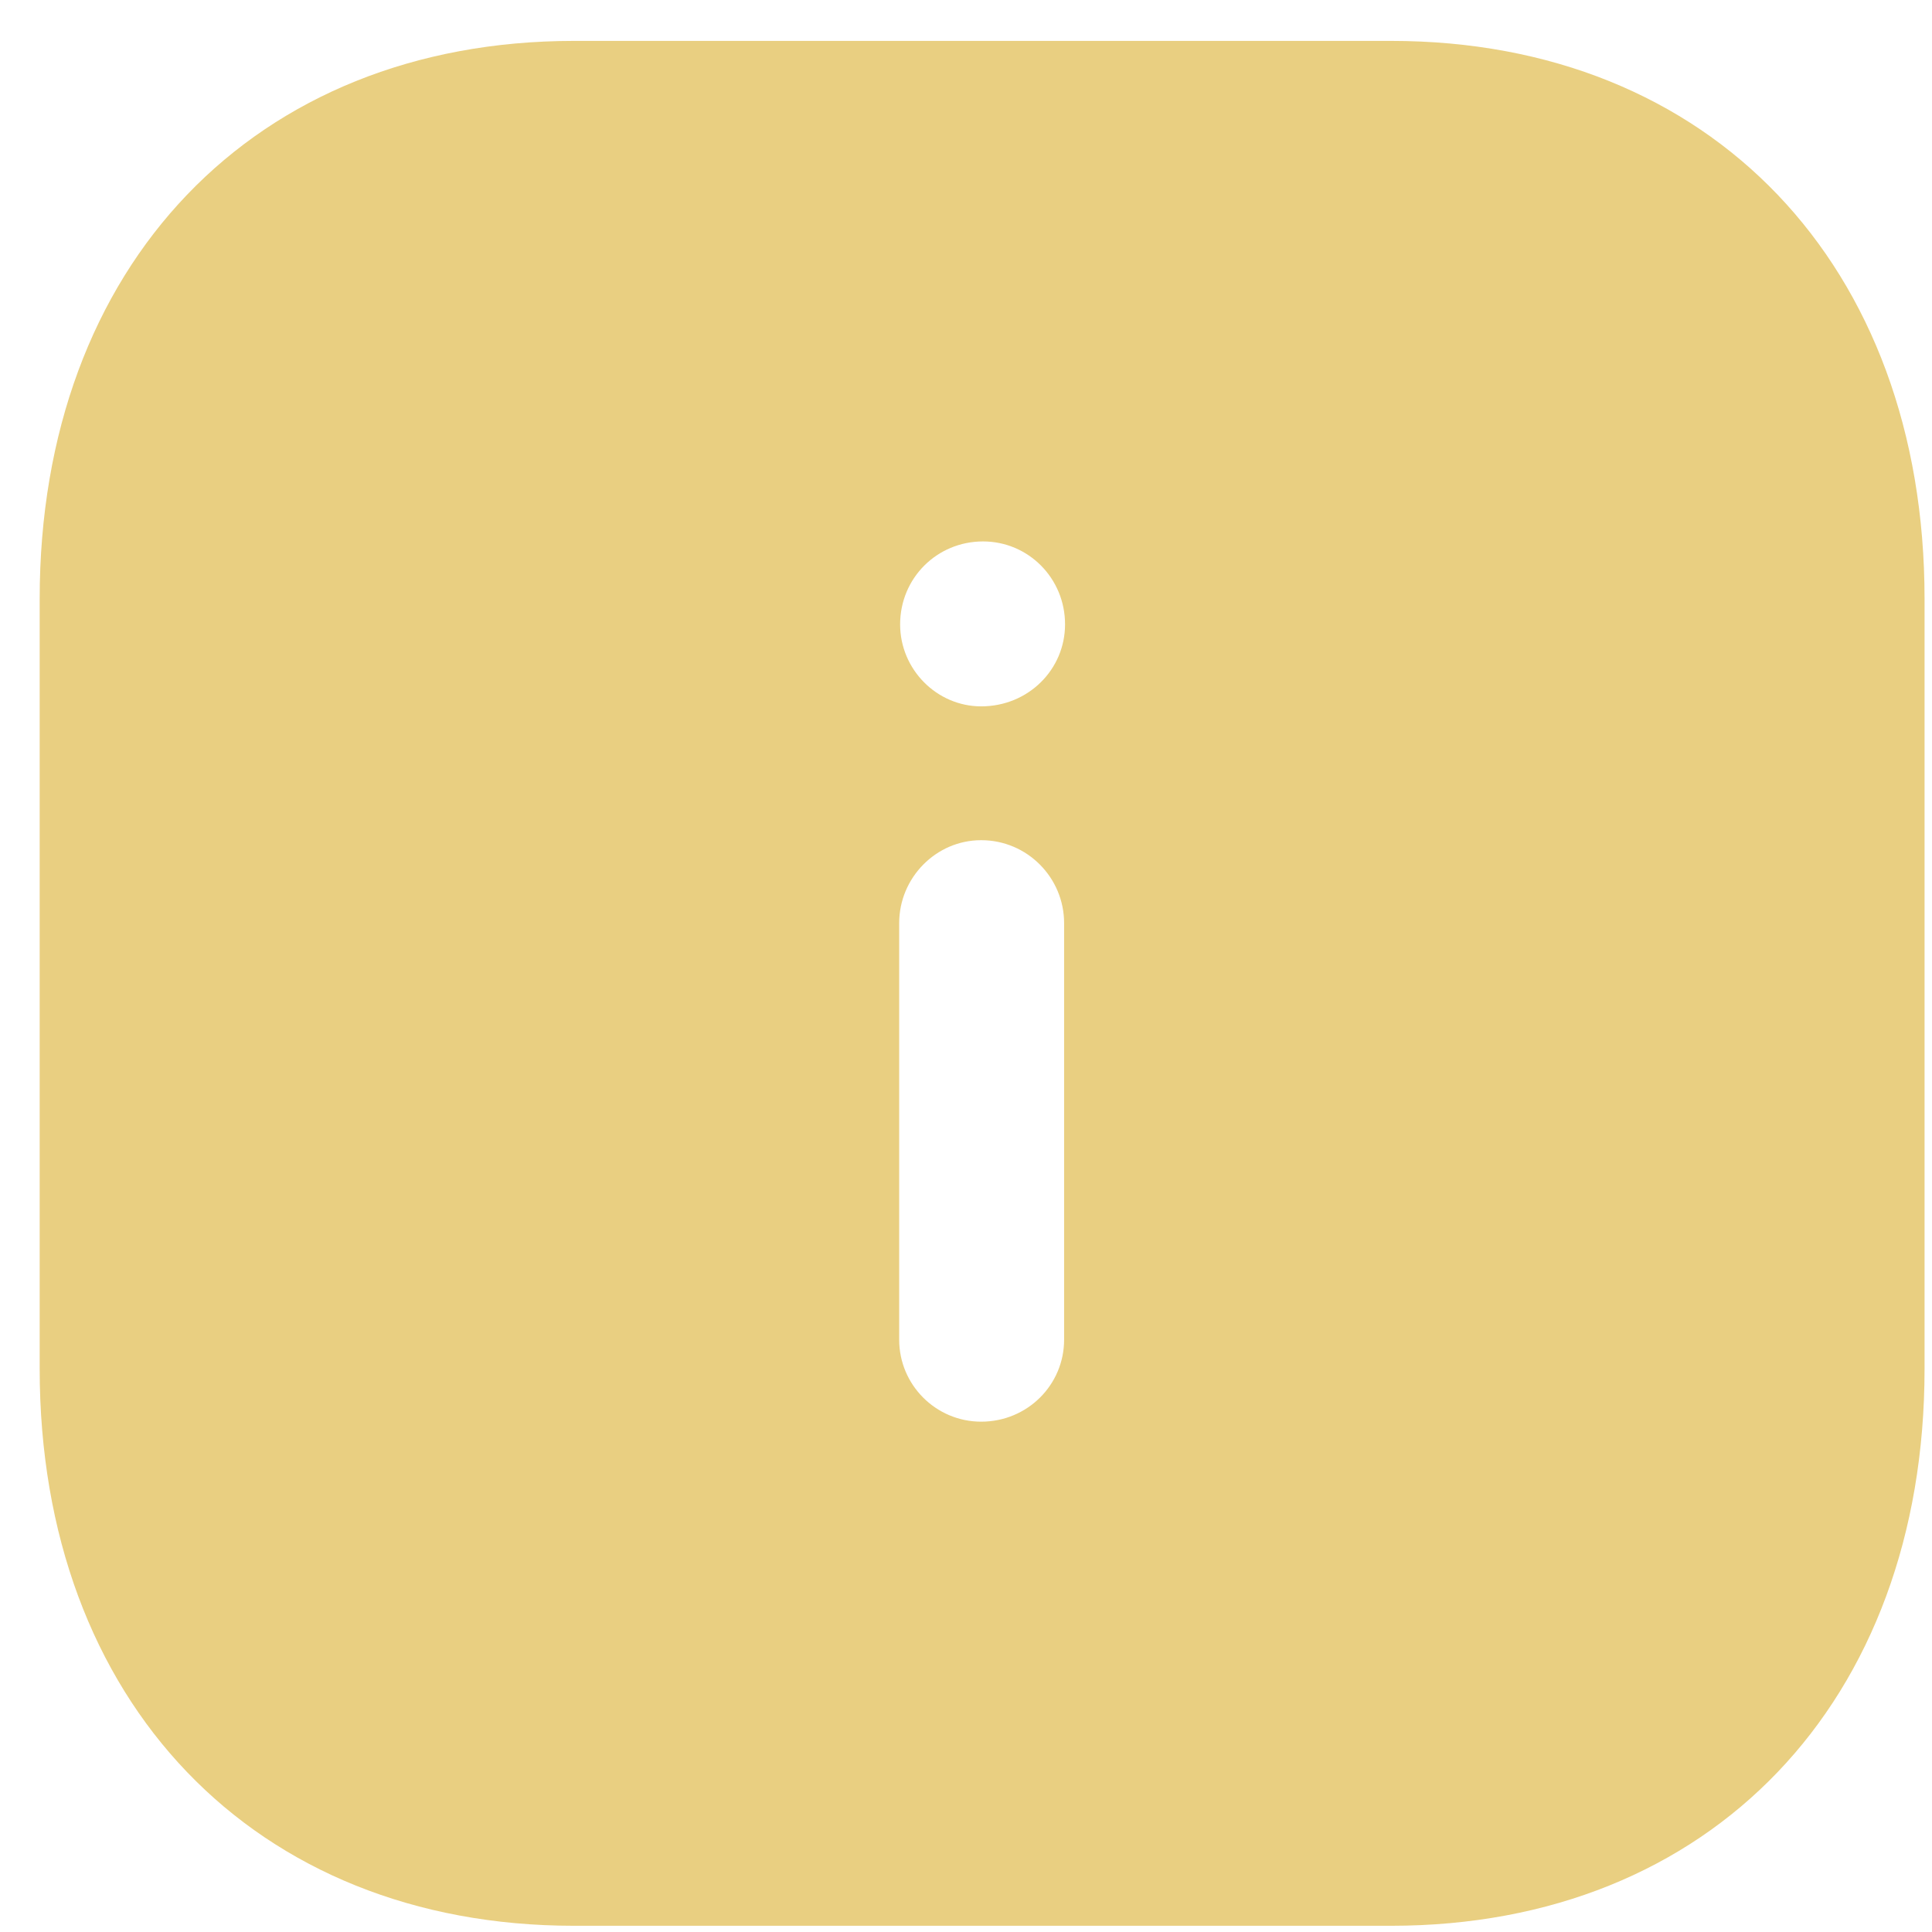 <?xml version="1.0" encoding="UTF-8"?> <svg xmlns="http://www.w3.org/2000/svg" width="41" height="41" viewBox="0 0 41 41" fill="none"> <path d="M29.522 0.868C36.302 0.868 40.842 5.628 40.842 12.708V29.05C40.842 36.11 36.302 40.868 29.522 40.868H12.182C5.402 40.868 0.842 36.11 0.842 29.05V12.708C0.842 5.628 5.402 0.868 12.182 0.868H29.522ZM20.822 17.83C19.862 17.83 19.082 18.628 19.082 19.59V28.43C19.082 29.39 19.862 30.17 20.822 30.17C21.802 30.17 22.582 29.39 22.582 28.43V19.59C22.582 18.628 21.802 17.83 20.822 17.83ZM20.862 11.49C19.882 11.49 19.102 12.27 19.102 13.25C19.102 14.208 19.882 14.99 20.822 14.99C21.822 14.99 22.602 14.208 22.602 13.25C22.602 12.27 21.822 11.49 20.862 11.49Z" fill="#E9CF81"></path> </svg> 